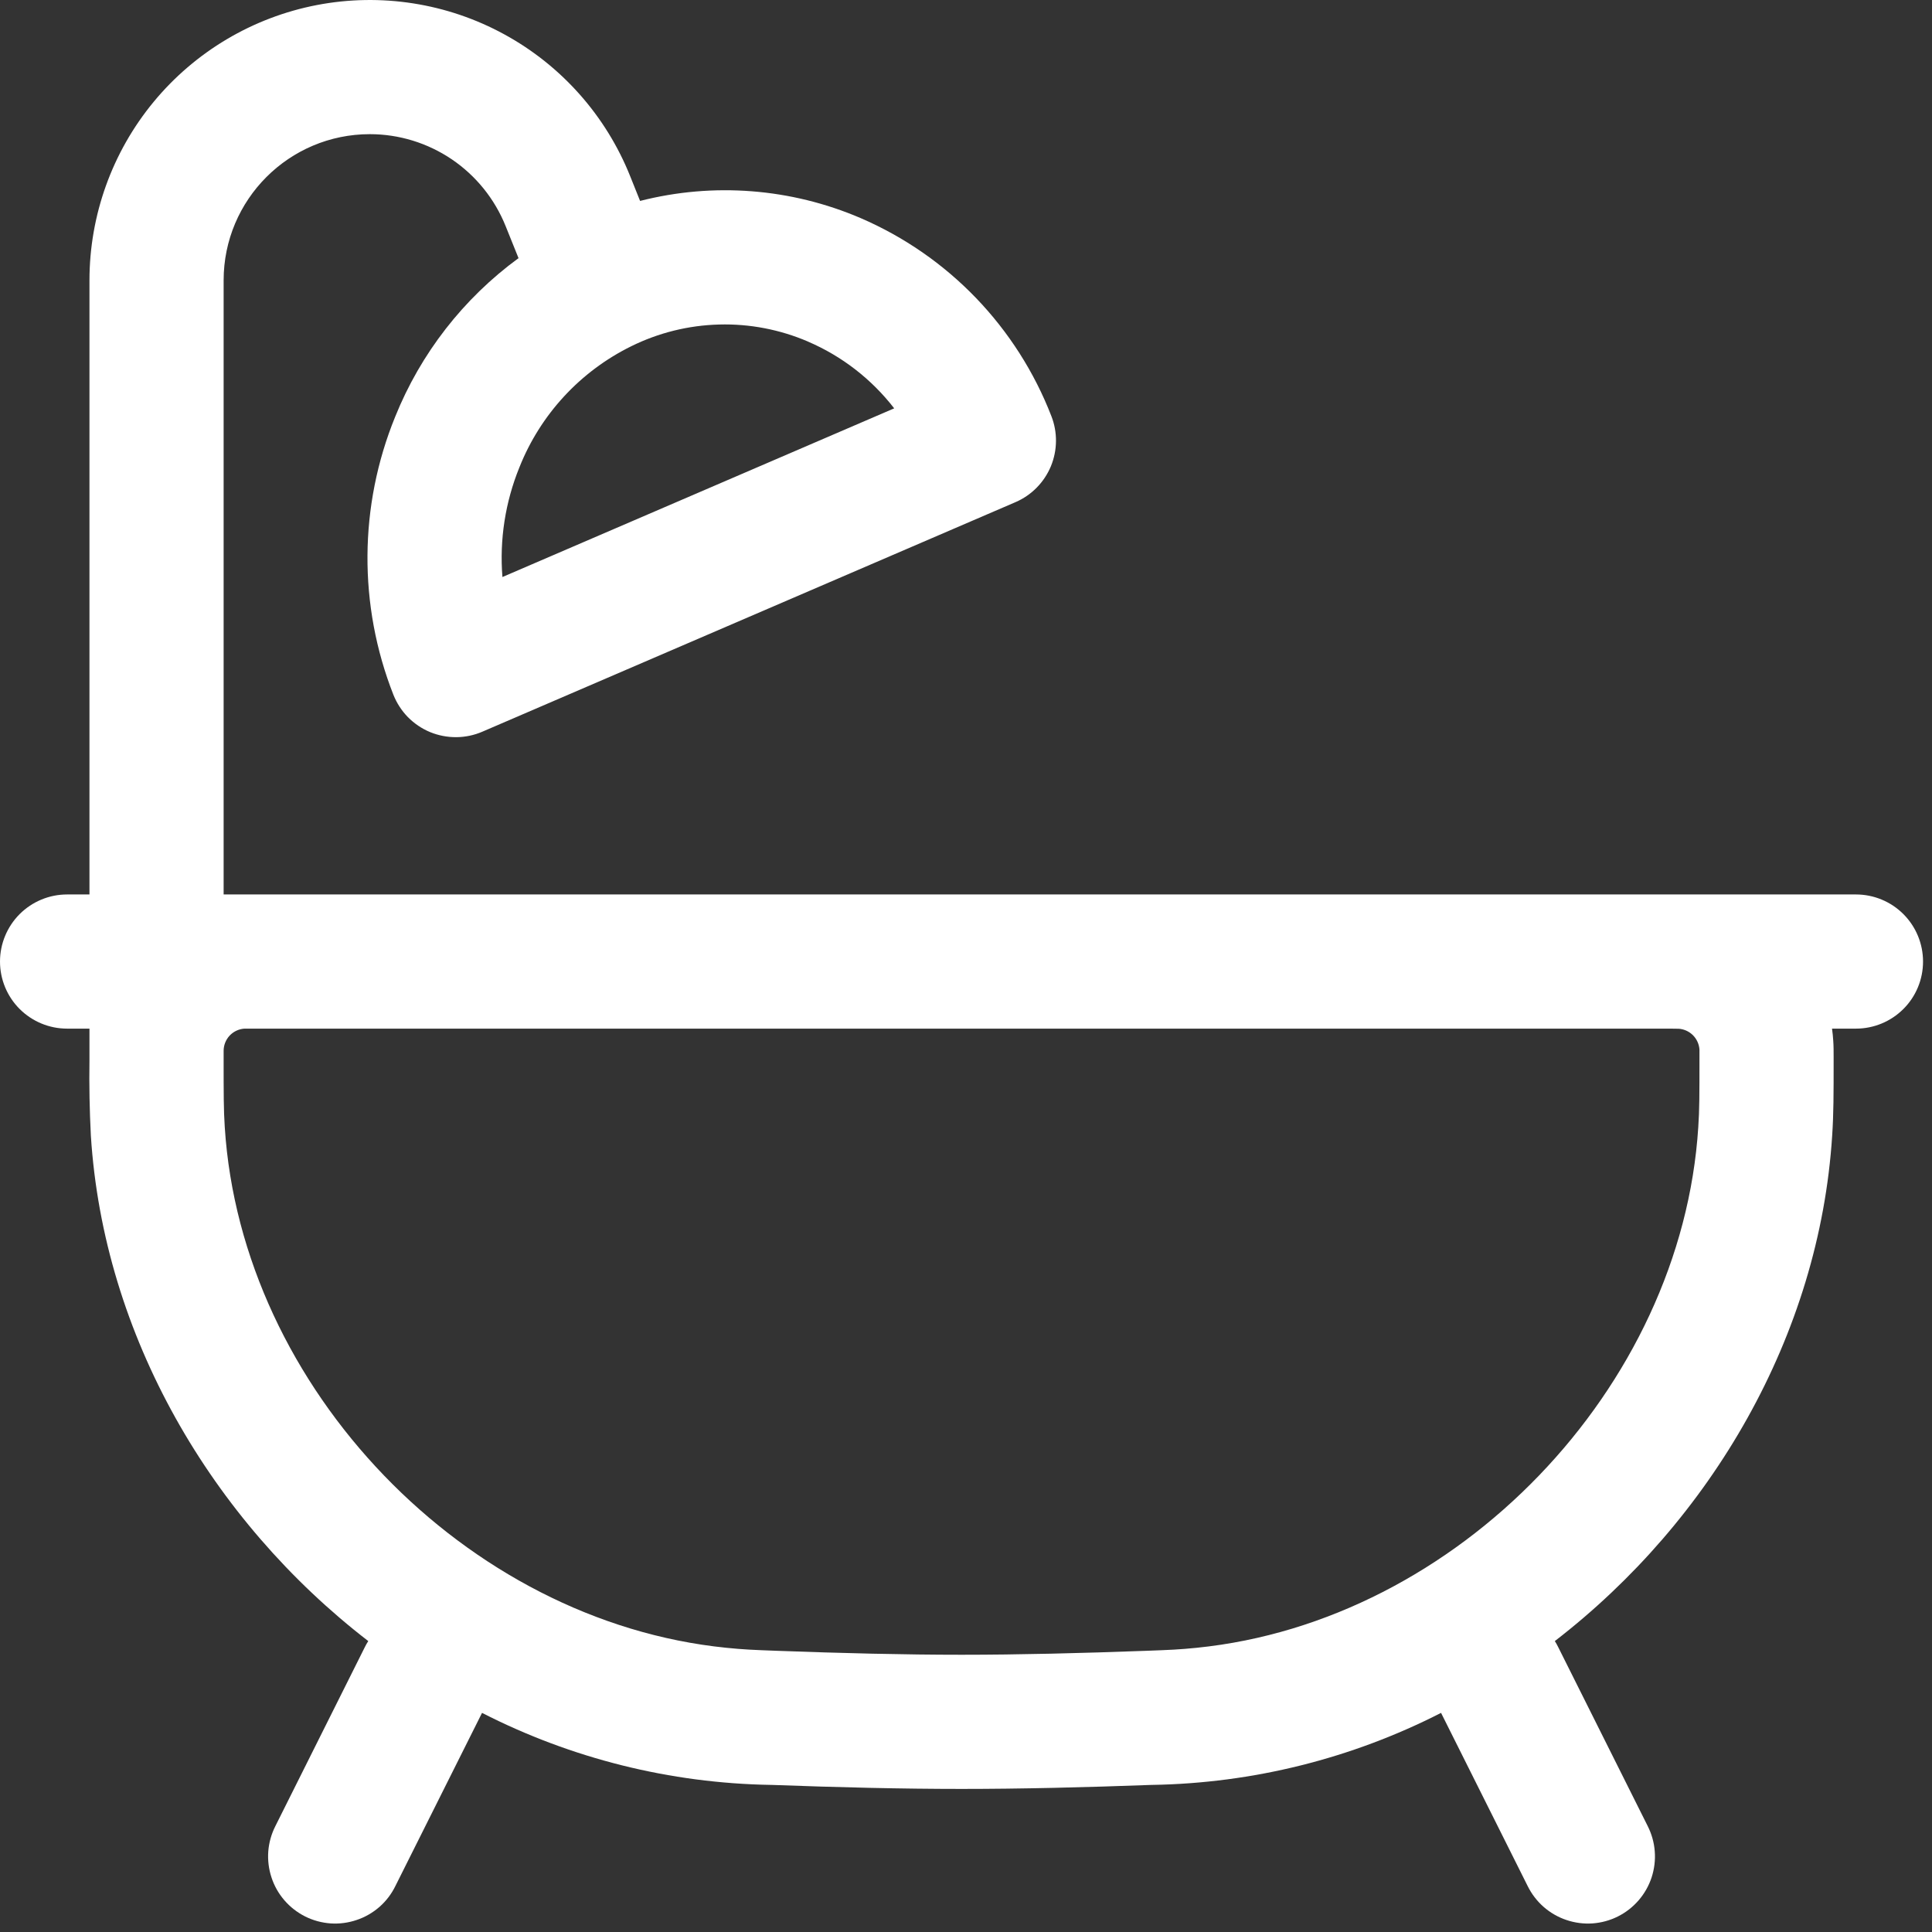 <?xml version="1.0" encoding="UTF-8"?> <svg xmlns="http://www.w3.org/2000/svg" width="36" height="36" viewBox="0 0 36 36" fill="none"><rect x="0" y="0" width="36" height="36" fill="#333333" stroke="none"/> <path fill-rule="evenodd" clip-rule="evenodd" d="M6.892 2.5C5.387 2.5 4.167 3.72 4.167 5.225V16.667H34.583C34.915 16.667 35.233 16.799 35.467 17.033C35.702 17.268 35.833 17.586 35.833 17.917C35.833 18.249 35.702 18.567 35.467 18.801C35.233 19.035 34.915 19.167 34.583 19.167H34.137C34.148 19.242 34.155 19.317 34.16 19.394C34.167 19.49 34.167 19.594 34.167 19.694V19.759C34.167 20.384 34.167 20.75 34.14 21.159C33.903 24.885 31.89 28.329 28.972 30.579C28.995 30.615 29.016 30.653 29.035 30.692L30.702 34.025C30.776 34.172 30.822 34.333 30.834 34.497C30.847 34.662 30.826 34.827 30.775 34.984C30.723 35.141 30.641 35.285 30.533 35.41C30.425 35.535 30.294 35.637 30.146 35.711C29.998 35.785 29.838 35.828 29.673 35.84C29.509 35.851 29.343 35.829 29.187 35.776C29.031 35.724 28.887 35.64 28.763 35.532C28.639 35.423 28.538 35.29 28.465 35.142L26.852 31.917C25.184 32.769 23.344 33.228 21.472 33.259H21.46C20.227 33.305 19.02 33.334 17.917 33.334C16.813 33.334 15.607 33.305 14.373 33.259H14.362C12.489 33.228 10.649 32.769 8.982 31.917L7.368 35.142C7.296 35.29 7.195 35.423 7.071 35.532C6.947 35.64 6.803 35.724 6.646 35.776C6.49 35.829 6.325 35.851 6.16 35.84C5.996 35.828 5.835 35.785 5.687 35.711C5.54 35.637 5.408 35.535 5.3 35.41C5.192 35.285 5.11 35.141 5.059 34.984C5.007 34.827 4.987 34.662 4.999 34.497C5.012 34.333 5.057 34.172 5.132 34.025L6.798 30.692C6.817 30.653 6.839 30.615 6.862 30.579C3.943 28.329 1.928 24.885 1.693 21.159C1.669 20.692 1.66 20.226 1.667 19.759V19.167H1.25C0.918 19.167 0.601 19.035 0.366 18.801C0.132 18.567 0 18.249 0 17.917C0 17.586 0.132 17.268 0.366 17.033C0.601 16.799 0.918 16.667 1.25 16.667H1.667V5.225C1.667 4.011 2.09 2.834 2.863 1.898C3.636 0.962 4.711 0.324 5.904 0.094C7.096 -0.135 8.332 0.058 9.397 0.64C10.463 1.222 11.293 2.158 11.743 3.285L11.927 3.744C13.294 3.395 14.739 3.507 16.037 4.064C16.844 4.412 17.574 4.917 18.184 5.55C18.794 6.184 19.272 6.932 19.59 7.752C19.709 8.054 19.705 8.39 19.581 8.69C19.456 8.989 19.22 9.229 18.922 9.357L8.988 13.634C8.835 13.7 8.669 13.735 8.502 13.736C8.334 13.737 8.168 13.705 8.013 13.641C7.859 13.577 7.719 13.482 7.601 13.363C7.484 13.243 7.392 13.101 7.33 12.945C6.675 11.279 6.687 9.425 7.363 7.767C7.838 6.586 8.635 5.562 9.662 4.81L9.422 4.214C9.219 3.708 8.87 3.275 8.419 2.969C7.968 2.664 7.436 2.5 6.892 2.5ZM4.722 19.167H4.555C4.449 19.174 4.35 19.221 4.278 19.298C4.206 19.376 4.166 19.478 4.167 19.584V19.722C4.167 20.392 4.167 20.679 4.188 21C4.497 25.87 8.68 30.214 13.533 30.704C13.858 30.737 14.038 30.744 14.467 30.76C15.68 30.805 16.855 30.834 17.917 30.834C18.978 30.834 20.153 30.805 21.367 30.76C21.795 30.744 21.975 30.737 22.3 30.704C27.153 30.214 31.337 25.87 31.645 21C31.667 20.679 31.667 20.392 31.667 19.722V19.557C31.667 19.554 31.667 19.554 31.667 19.557C31.66 19.456 31.617 19.361 31.545 19.289C31.473 19.218 31.378 19.175 31.277 19.169C31.28 19.169 31.278 19.169 31.277 19.169H31.25L31.113 19.167H4.722ZM15.055 6.364C14.532 6.14 13.967 6.031 13.399 6.047C12.83 6.062 12.272 6.2 11.762 6.452C10.812 6.92 10.069 7.724 9.678 8.709C9.415 9.356 9.306 10.056 9.362 10.752L16.662 7.609C16.24 7.064 15.687 6.635 15.053 6.364H15.055Z" fill="white"></path> </svg> 